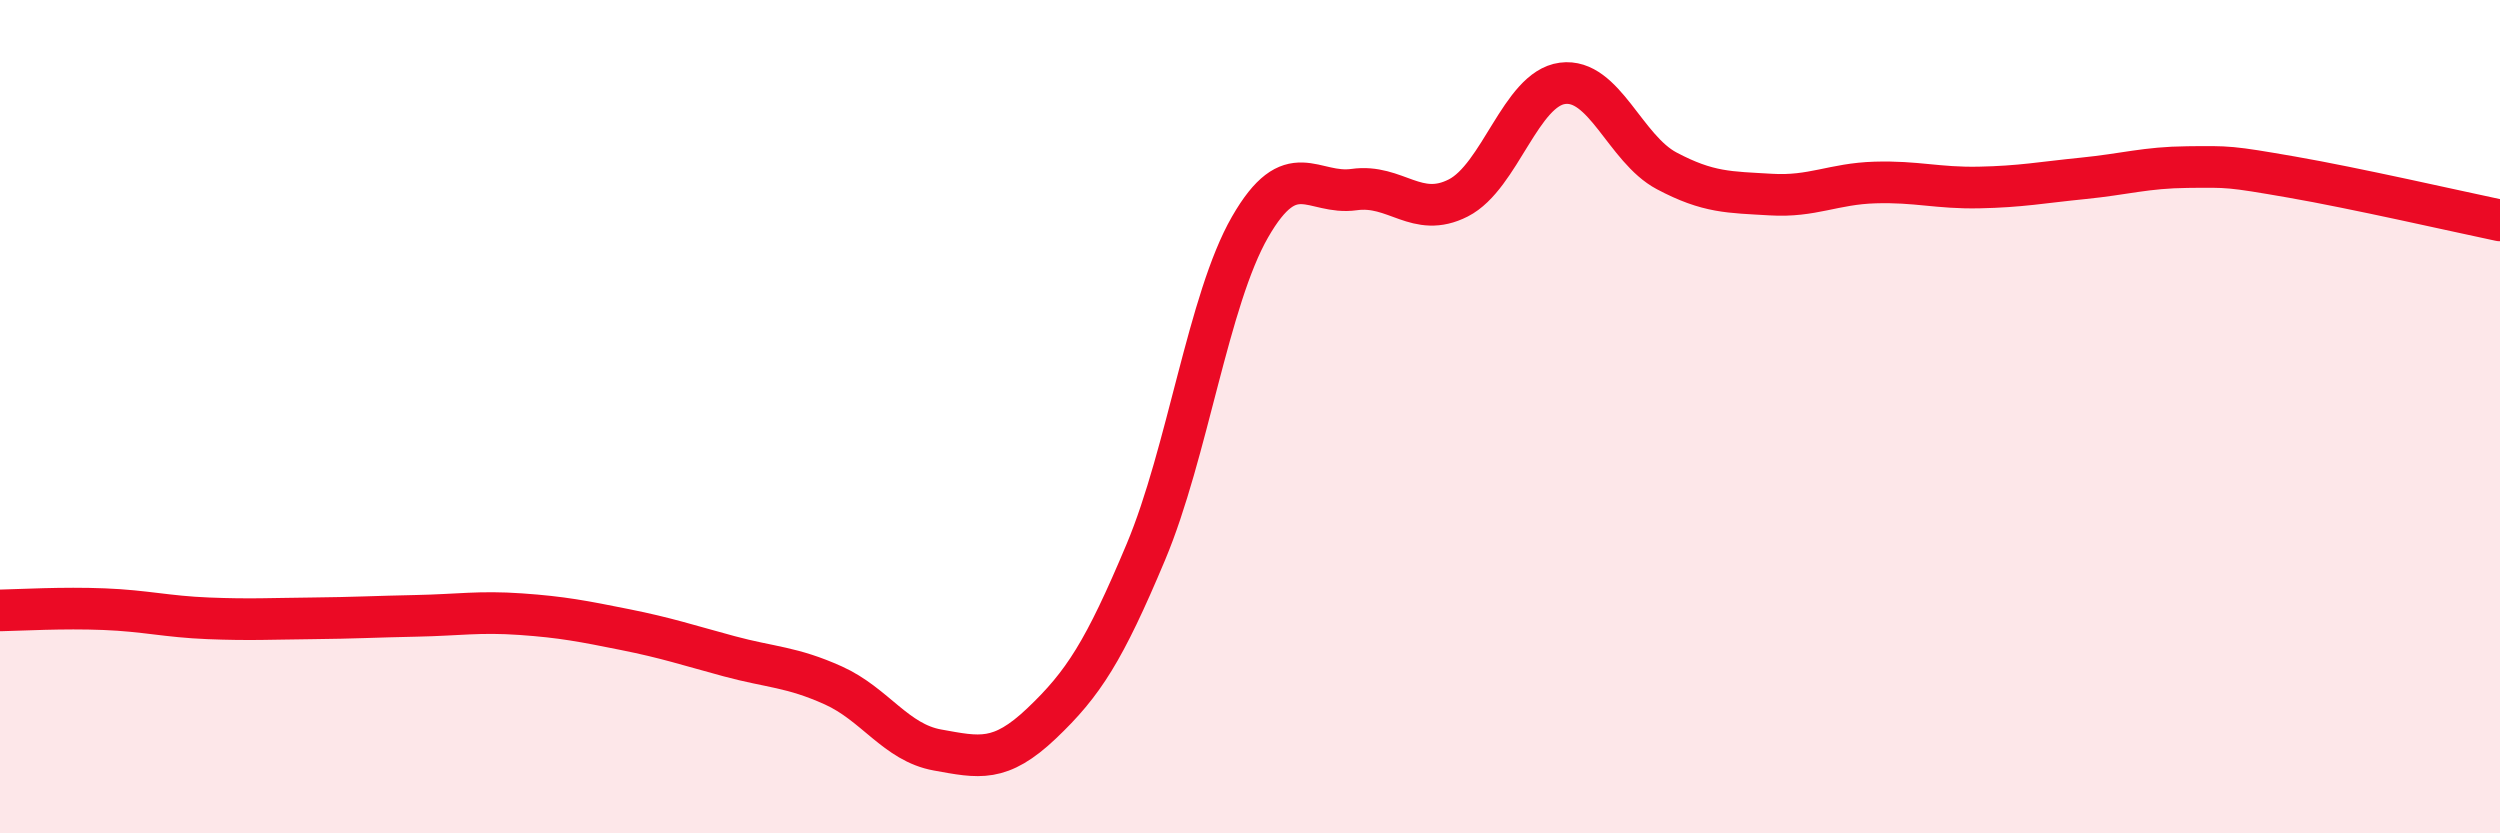 
    <svg width="60" height="20" viewBox="0 0 60 20" xmlns="http://www.w3.org/2000/svg">
      <path
        d="M 0,14.65 C 0.5,14.64 1.5,14.58 2.5,14.62 C 3.5,14.66 4,14.8 5,14.84 C 6,14.88 6.5,14.85 7.5,14.84 C 8.5,14.83 9,14.8 10,14.78 C 11,14.76 11.5,14.67 12.5,14.74 C 13.5,14.81 14,14.91 15,15.11 C 16,15.31 16.5,15.48 17.5,15.75 C 18.5,16.02 19,16 20,16.45 C 21,16.9 21.5,17.82 22.5,18 C 23.5,18.18 24,18.31 25,17.36 C 26,16.41 26.5,15.63 27.5,13.25 C 28.5,10.87 29,7.19 30,5.45 C 31,3.71 31.5,4.69 32.5,4.55 C 33.5,4.41 34,5.26 35,4.75 C 36,4.24 36.5,2.13 37.5,2 C 38.5,1.87 39,3.57 40,4.1 C 41,4.63 41.5,4.61 42.5,4.67 C 43.5,4.73 44,4.41 45,4.38 C 46,4.35 46.5,4.52 47.5,4.5 C 48.5,4.48 49,4.38 50,4.28 C 51,4.18 51.5,4.02 52.5,4.01 C 53.5,4 53.5,3.99 55,4.25 C 56.5,4.51 59,5.08 60,5.29L60 20L0 20Z"
        fill="#EB0A25"
        opacity="0.1"
        stroke-linecap="round"
        stroke-linejoin="round"
      />
      <path
        d="M 0,14.65 C 0.5,14.64 1.5,14.58 2.5,14.62 C 3.5,14.66 4,14.8 5,14.84 C 6,14.88 6.5,14.85 7.5,14.84 C 8.5,14.83 9,14.8 10,14.78 C 11,14.76 11.5,14.67 12.5,14.74 C 13.5,14.81 14,14.91 15,15.11 C 16,15.31 16.5,15.48 17.5,15.75 C 18.5,16.02 19,16 20,16.45 C 21,16.9 21.5,17.82 22.5,18 C 23.5,18.18 24,18.31 25,17.36 C 26,16.41 26.5,15.63 27.5,13.25 C 28.5,10.87 29,7.19 30,5.45 C 31,3.71 31.5,4.69 32.5,4.55 C 33.5,4.41 34,5.26 35,4.75 C 36,4.24 36.5,2.13 37.5,2 C 38.5,1.87 39,3.57 40,4.1 C 41,4.63 41.5,4.61 42.5,4.67 C 43.5,4.73 44,4.41 45,4.38 C 46,4.35 46.5,4.52 47.5,4.5 C 48.5,4.48 49,4.38 50,4.28 C 51,4.18 51.5,4.02 52.5,4.01 C 53.5,4 53.5,3.99 55,4.25 C 56.5,4.51 59,5.08 60,5.29"
        stroke="#EB0A25"
        stroke-width="1"
        fill="none"
        stroke-linecap="round"
        stroke-linejoin="round"
      />
    </svg>
  